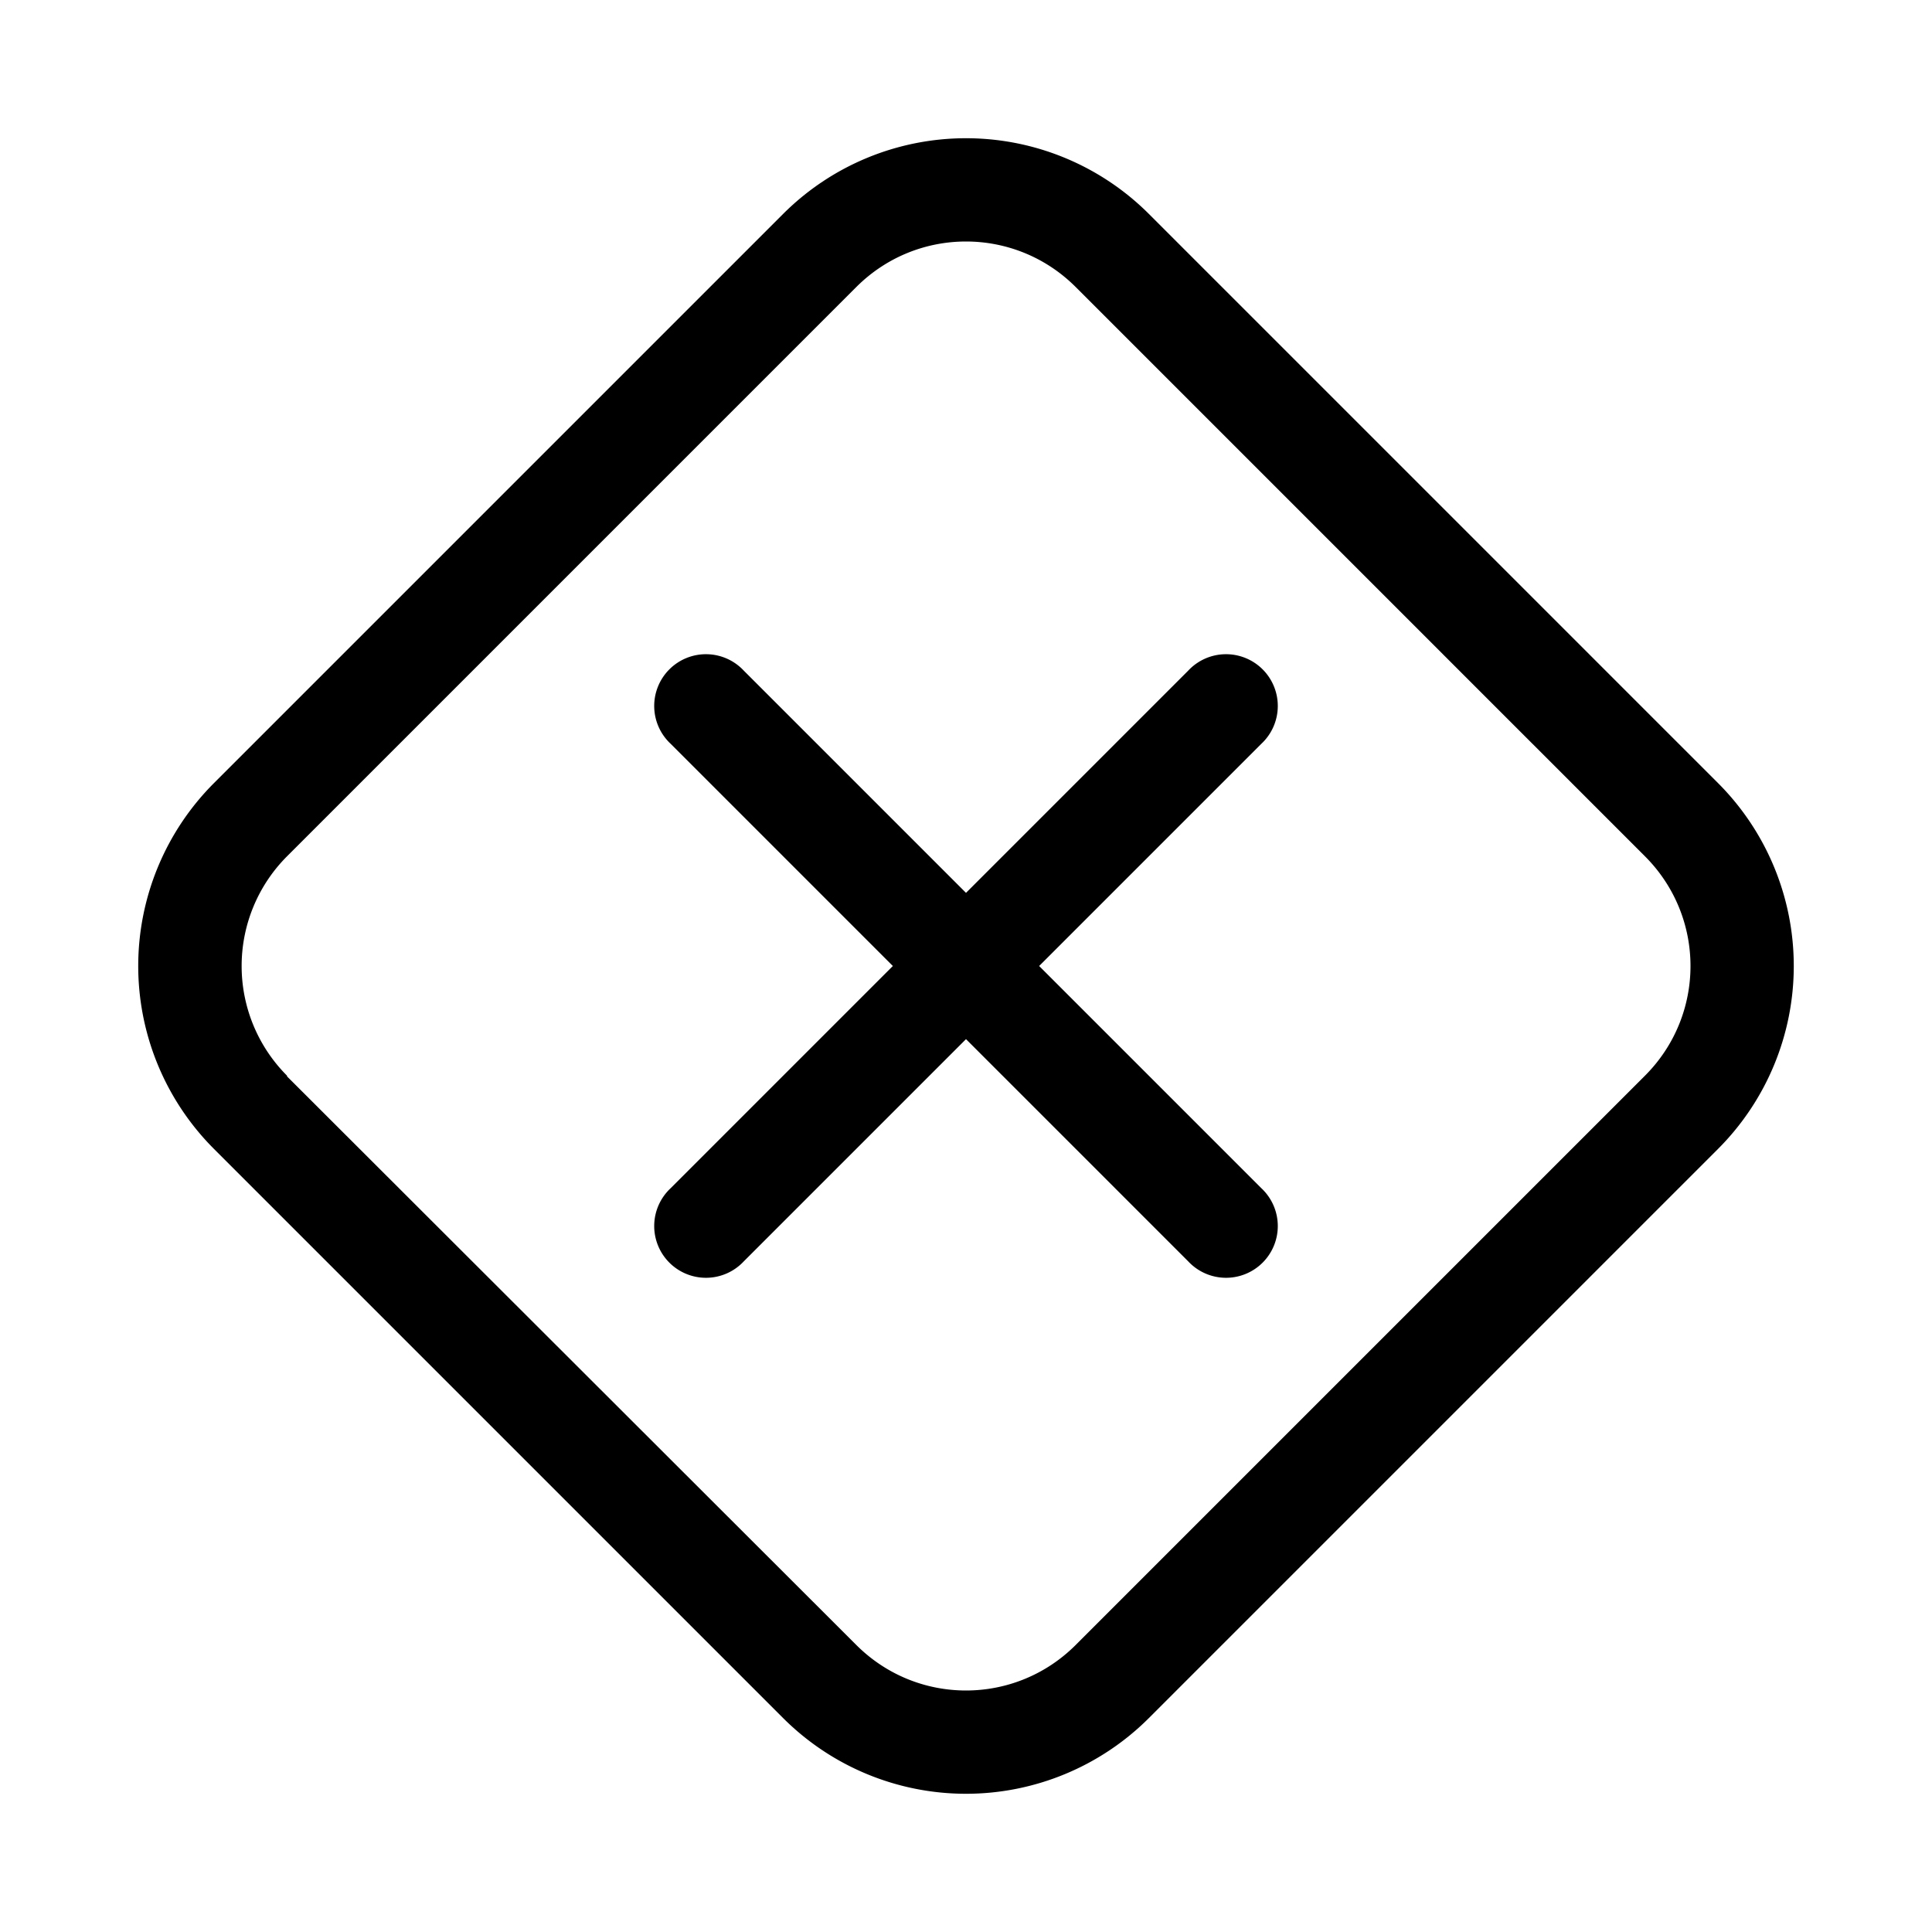 <svg width="28" height="28" viewBox="0 0 28 28" xmlns="http://www.w3.org/2000/svg"><path d="M3.1 11.35a3.75 3.75 0 0 0 0 5.3l8.25 8.25a3.75 3.75 0 0 0 5.3 0l8.25-8.25a3.75 3.75 0 0 0 0-5.3L16.65 3.1a3.75 3.75 0 0 0-5.3 0L3.1 11.35Zm1.06 4.24a2.25 2.25 0 0 1 0-3.18l8.25-8.25c.88-.88 2.3-.88 3.18 0l8.25 8.25c.88.88.88 2.3 0 3.18l-8.25 8.25c-.88.88-2.3.88-3.18 0L4.16 15.6Zm6.62-5.87a.75.75 0 1 0-1.06 1.06L12.94 14l-3.22 3.22a.75.75 0 1 0 1.06 1.06L14 15.06l3.22 3.22a.75.75 0 1 0 1.06-1.06L15.06 14l3.22-3.22a.75.75 0 1 0-1.06-1.06L14 12.94l-3.22-3.22Z"/></svg>